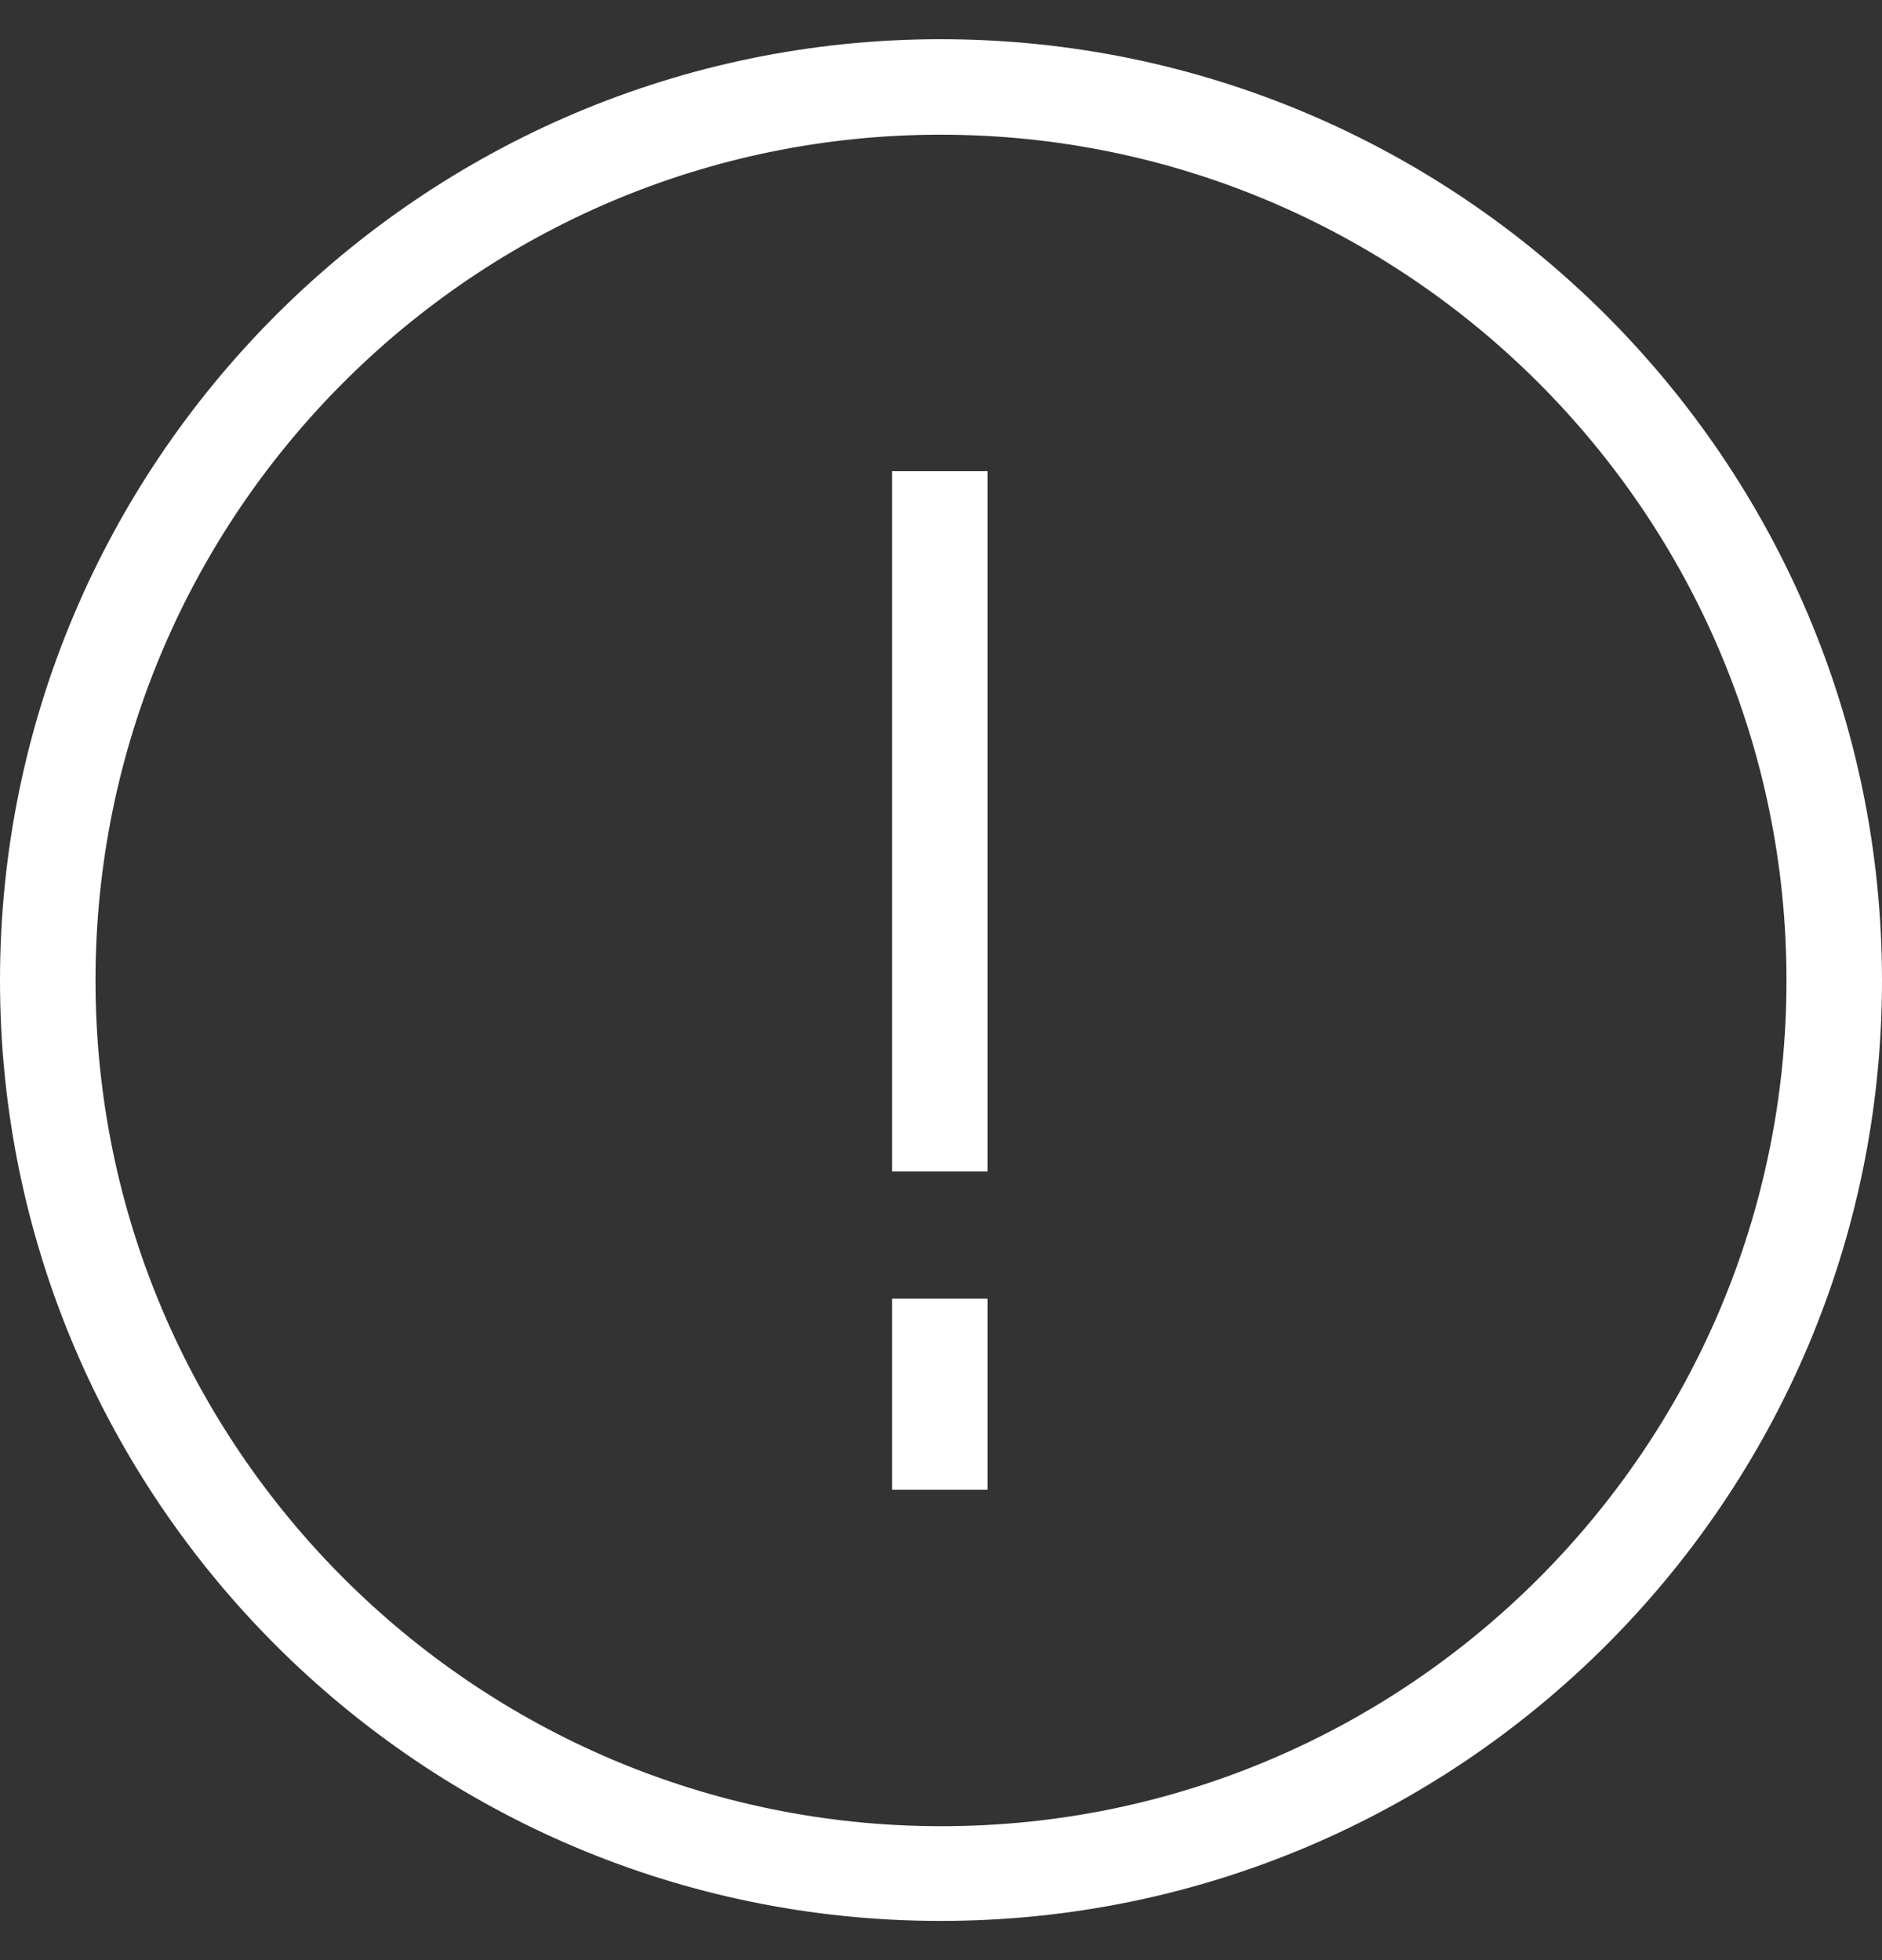 <svg width="24" height="25" viewBox="0 0 24 25" fill="none" xmlns="http://www.w3.org/2000/svg">
<rect x="0" y="0" width="24" height="25" fill="#333333" stroke="none"/>
<path d="M12.594 16.564H11.376V19H12.594V16.564Z" fill="white"/>
<path d="M12.594 6.01H11.376V14.941H12.594V6.01Z" fill="white"/>
<path d="M11.995 24.5C5.378 24.5 0 19.122 0 12.505C0 5.889 5.378 0.5 11.995 0.5C18.611 0.5 24 5.878 24 12.505C24 19.132 18.611 24.5 11.995 24.5ZM11.995 1.718C6.048 1.718 1.218 6.558 1.218 12.505C1.218 18.452 6.058 23.292 12.005 23.292C17.952 23.292 22.782 18.452 22.782 12.505C22.782 6.558 17.942 1.718 11.995 1.718Z" fill="white"/>
</svg>

